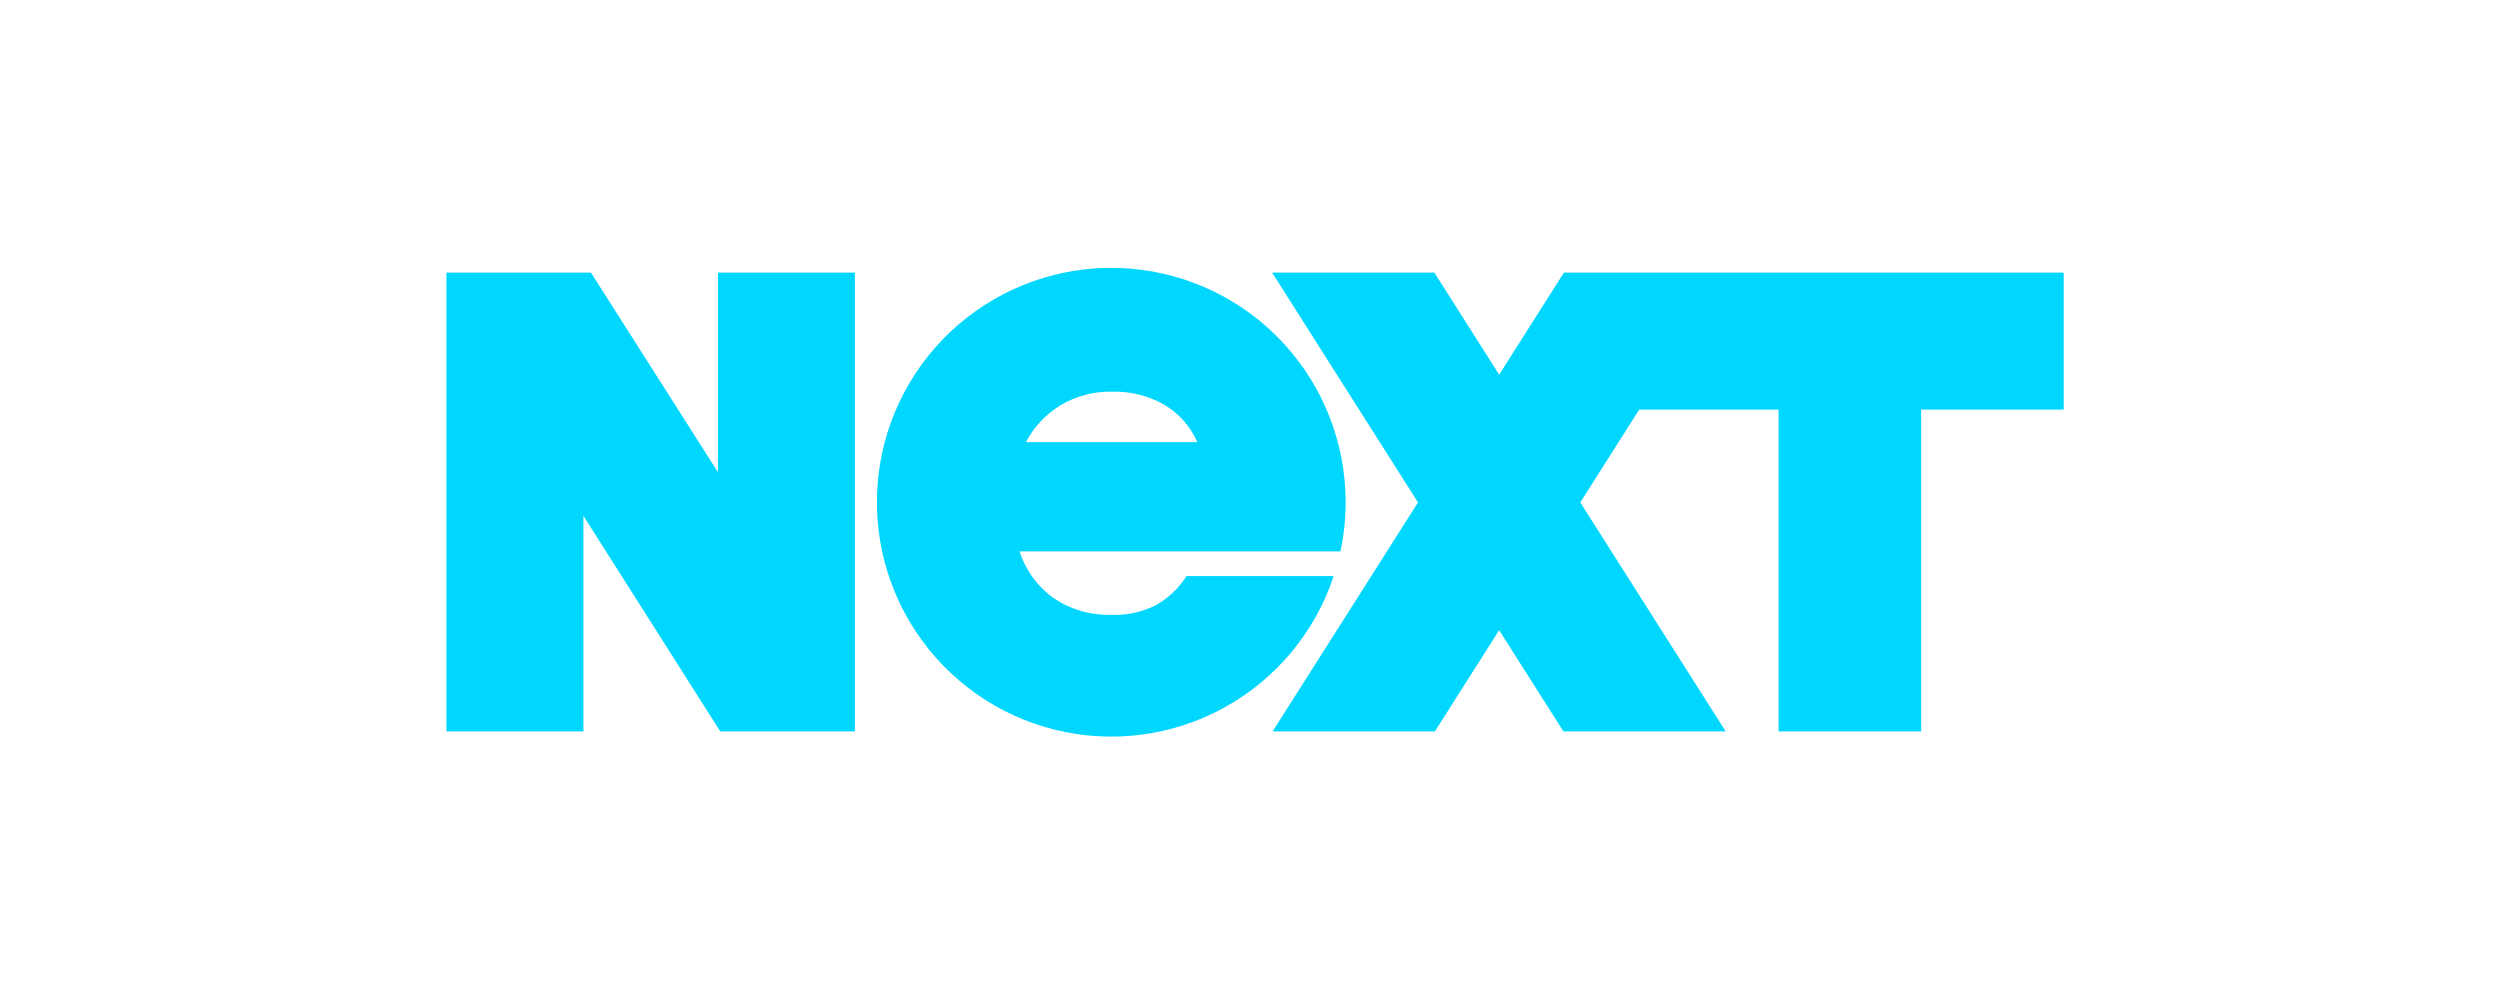 <svg width="112" height="44" viewBox="0 0 112 44" fill="none" xmlns="http://www.w3.org/2000/svg">
<path d="M32.163 12.213H38.3V32.766H32.267L26.137 23.11V32.766H20V12.213H26.475L32.163 21.152V12.213Z" fill="#00D7FF"/>
<path d="M60.285 22.489C60.282 19.851 59.286 17.31 57.495 15.372C55.704 13.434 53.248 12.242 50.618 12.033C47.987 11.824 45.374 12.613 43.299 14.243C41.224 15.873 39.839 18.224 39.419 20.829C38.999 23.435 39.576 26.102 41.034 28.302C42.492 30.501 44.725 32.071 47.288 32.699C49.851 33.326 52.556 32.966 54.866 31.689C57.175 30.412 58.919 28.313 59.75 25.808H53.157C52.824 26.329 52.374 26.764 51.843 27.08C51.203 27.418 50.483 27.578 49.76 27.545C48.863 27.567 47.981 27.313 47.232 26.818C46.498 26.301 45.952 25.559 45.676 24.704H60.052C60.207 23.976 60.285 23.234 60.285 22.489ZM45.958 19.809C46.318 19.127 46.856 18.554 47.515 18.152C48.218 17.736 49.024 17.526 49.841 17.546C50.639 17.529 51.427 17.725 52.125 18.111C52.798 18.503 53.329 19.097 53.642 19.809H45.958Z" fill="#00D7FF"/>
<path d="M70.064 12.213L67.162 16.784L64.26 12.213H56.99L63.527 22.509L57.013 32.766H64.284L67.162 28.233L70.041 32.766H77.311L70.797 22.509L73.437 18.35H79.68V32.766H86.067V18.35H92.454V12.213H70.064Z" fill="#00D7FF"/>
</svg>
